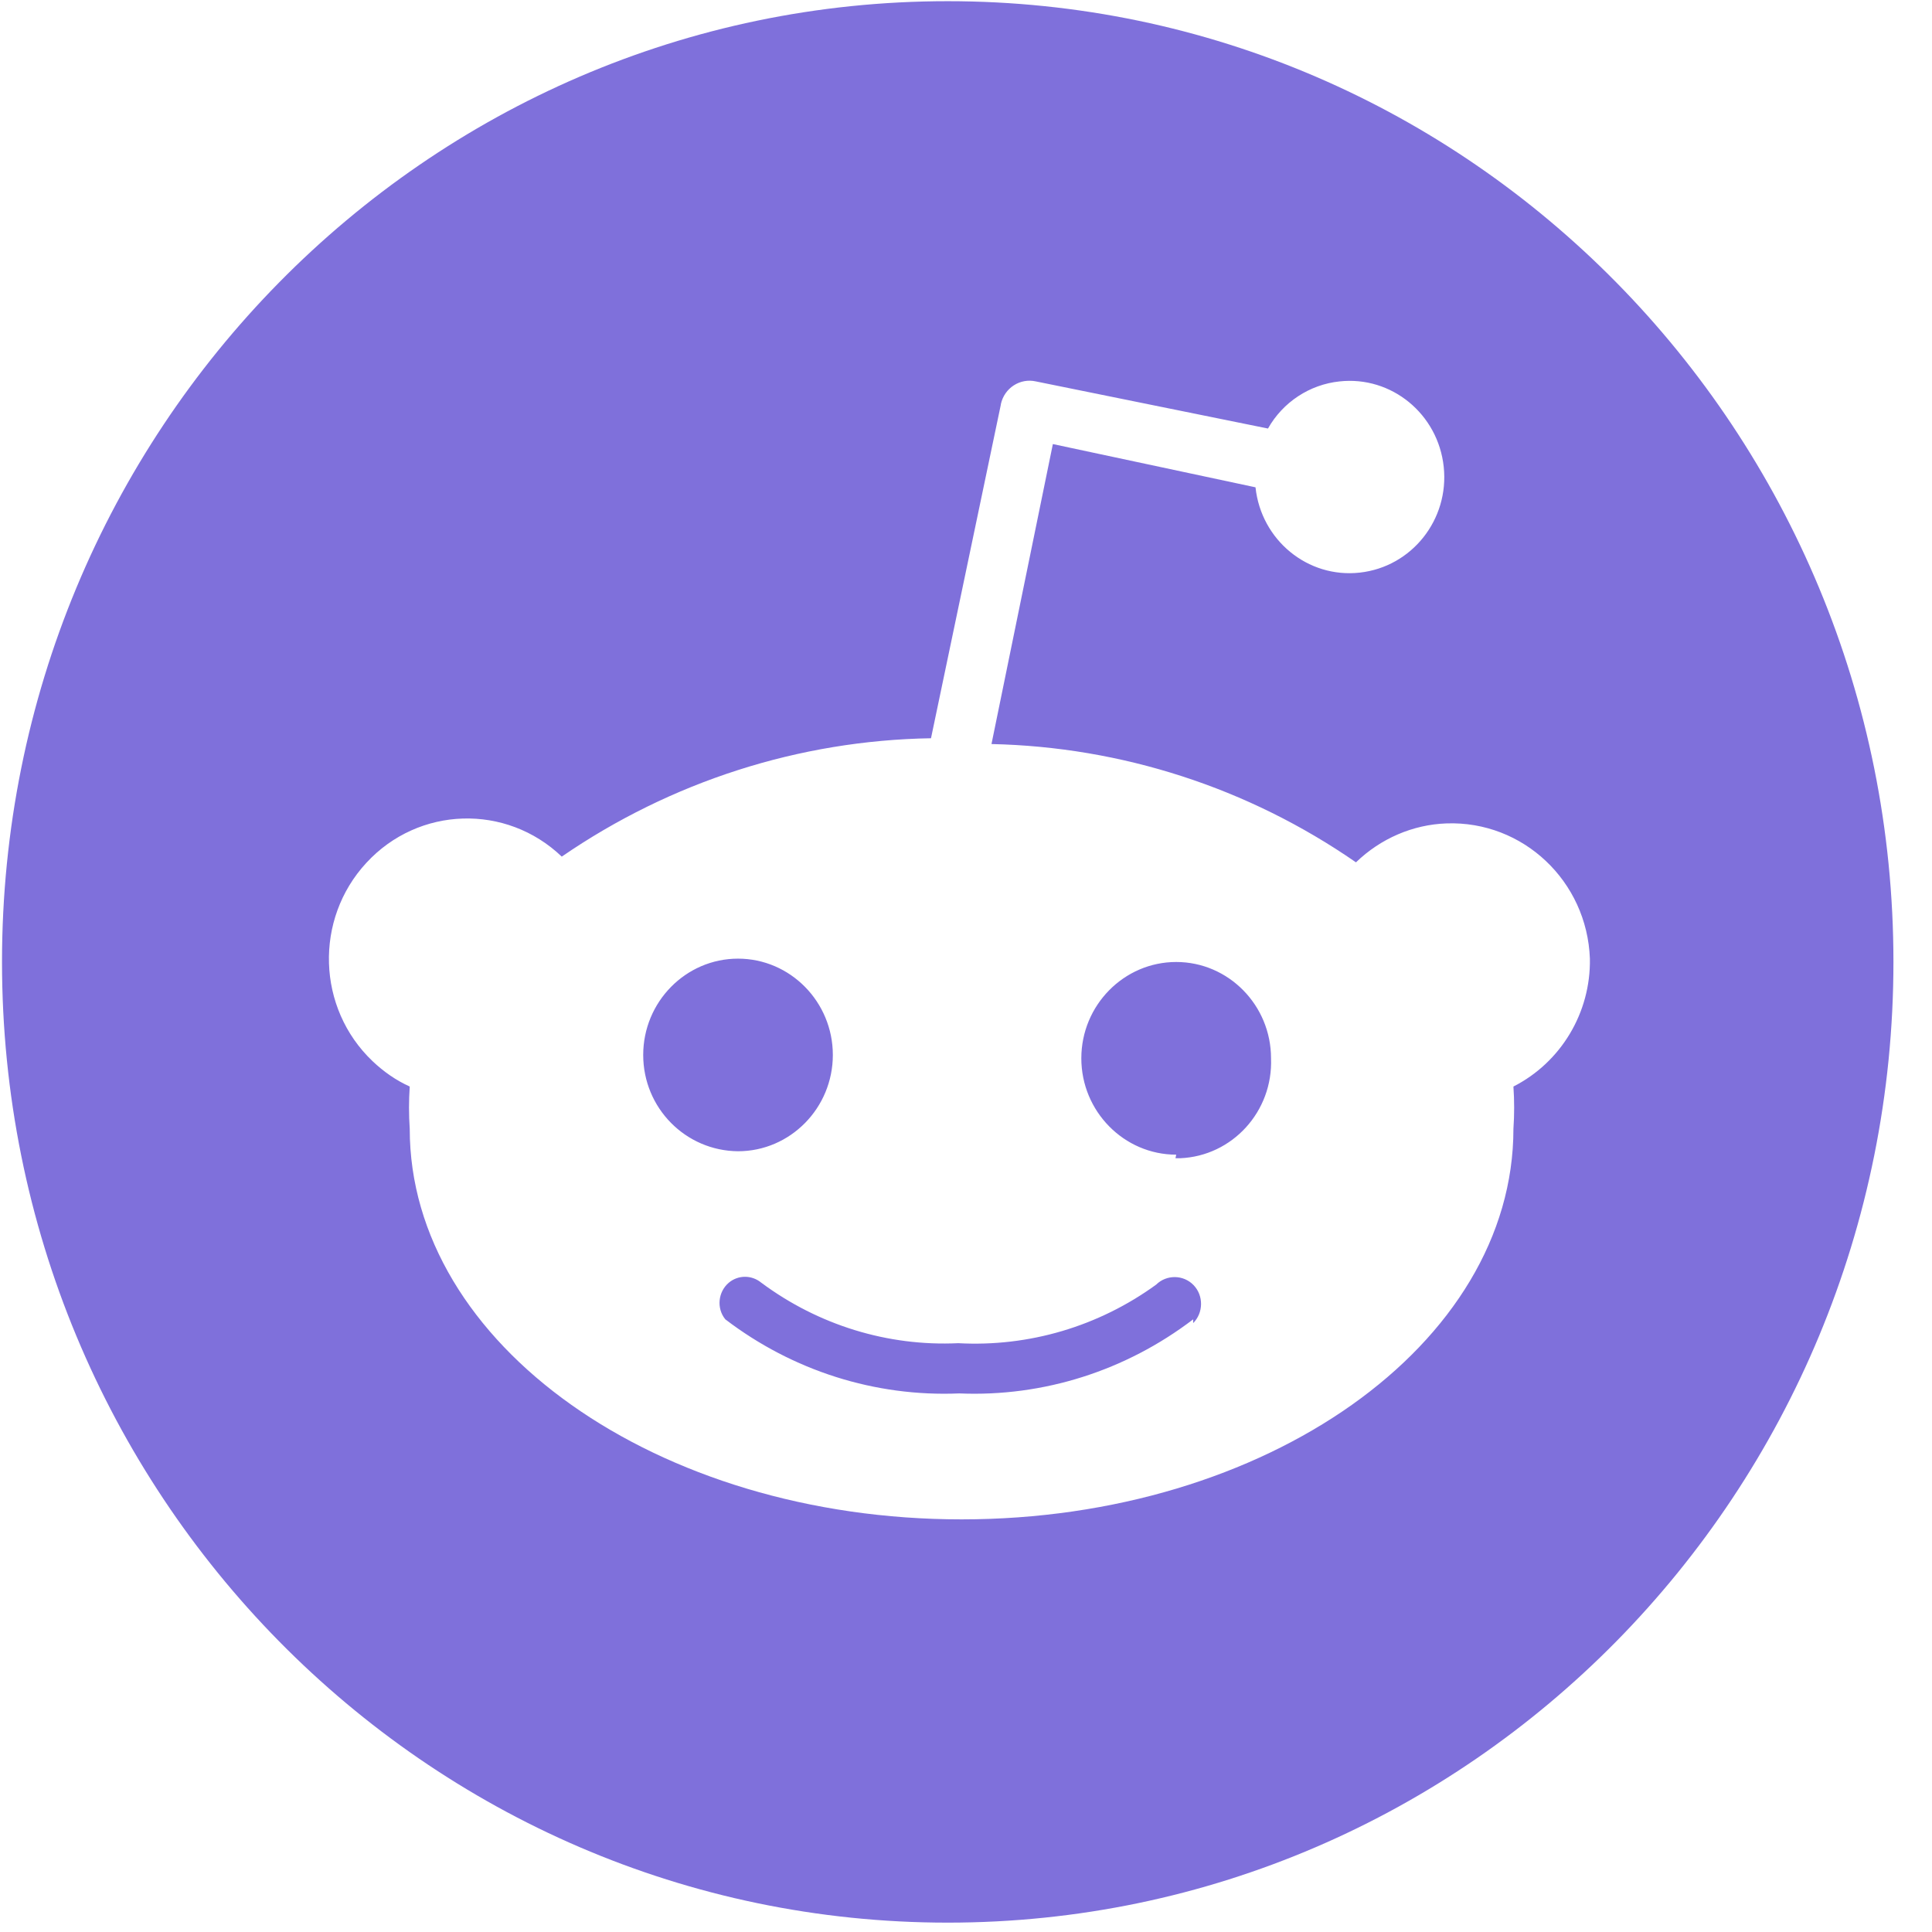 <svg width="26" height="26" viewBox="0 0 26 26" fill="none" xmlns="http://www.w3.org/2000/svg">
<path fill-rule="evenodd" clip-rule="evenodd" d="M25.481 12.945C25.481 20.085 19.783 25.874 12.754 25.874C5.725 25.874 0.027 20.085 0.027 12.945C0.027 5.804 5.725 0.016 12.754 0.016C19.783 0.016 25.481 5.804 25.481 12.945ZM19.467 11.081C20.497 11.045 21.358 11.859 21.396 12.901C21.409 13.628 21.006 14.297 20.367 14.622C20.38 14.812 20.38 15.001 20.367 15.191C20.367 18.092 17.041 20.447 12.94 20.447C8.839 20.447 5.514 18.089 5.514 15.191C5.501 15.001 5.501 14.812 5.514 14.622C5.327 14.538 5.159 14.419 5.014 14.281C4.263 13.567 4.228 12.37 4.931 11.611C5.634 10.849 6.812 10.813 7.56 11.528C9.029 10.518 10.755 9.964 12.529 9.935L13.469 5.445V5.439C13.517 5.22 13.729 5.085 13.941 5.133L17.064 5.767C17.263 5.413 17.624 5.175 18.026 5.133C18.726 5.056 19.353 5.571 19.429 6.282C19.505 6.992 18.999 7.629 18.299 7.706C17.599 7.784 16.972 7.269 16.896 6.558L14.169 5.976L13.343 10.013C15.094 10.051 16.798 10.601 18.248 11.605C18.578 11.286 19.011 11.097 19.467 11.081ZM9.932 12.901C9.229 12.901 8.656 13.483 8.656 14.197C8.656 14.911 9.226 15.487 9.932 15.493C10.635 15.493 11.208 14.911 11.208 14.197C11.208 13.483 10.635 12.901 9.932 12.901ZM12.909 18.752C14.043 18.8 15.151 18.446 16.057 17.755V17.806C16.196 17.668 16.199 17.436 16.063 17.295C15.927 17.153 15.699 17.15 15.559 17.288C14.784 17.851 13.846 18.128 12.896 18.076C11.946 18.121 11.012 17.832 10.245 17.262C10.116 17.156 9.935 17.156 9.808 17.262C9.663 17.385 9.64 17.607 9.761 17.755C10.666 18.446 11.775 18.8 12.909 18.752ZM14.552 14.242C14.552 14.956 15.126 15.539 15.829 15.539L15.819 15.587H15.882C16.585 15.558 17.133 14.956 17.105 14.242C17.105 13.528 16.532 12.946 15.829 12.946C15.126 12.946 14.552 13.528 14.552 14.242Z" fill="#7F70DB"/>
</svg>
